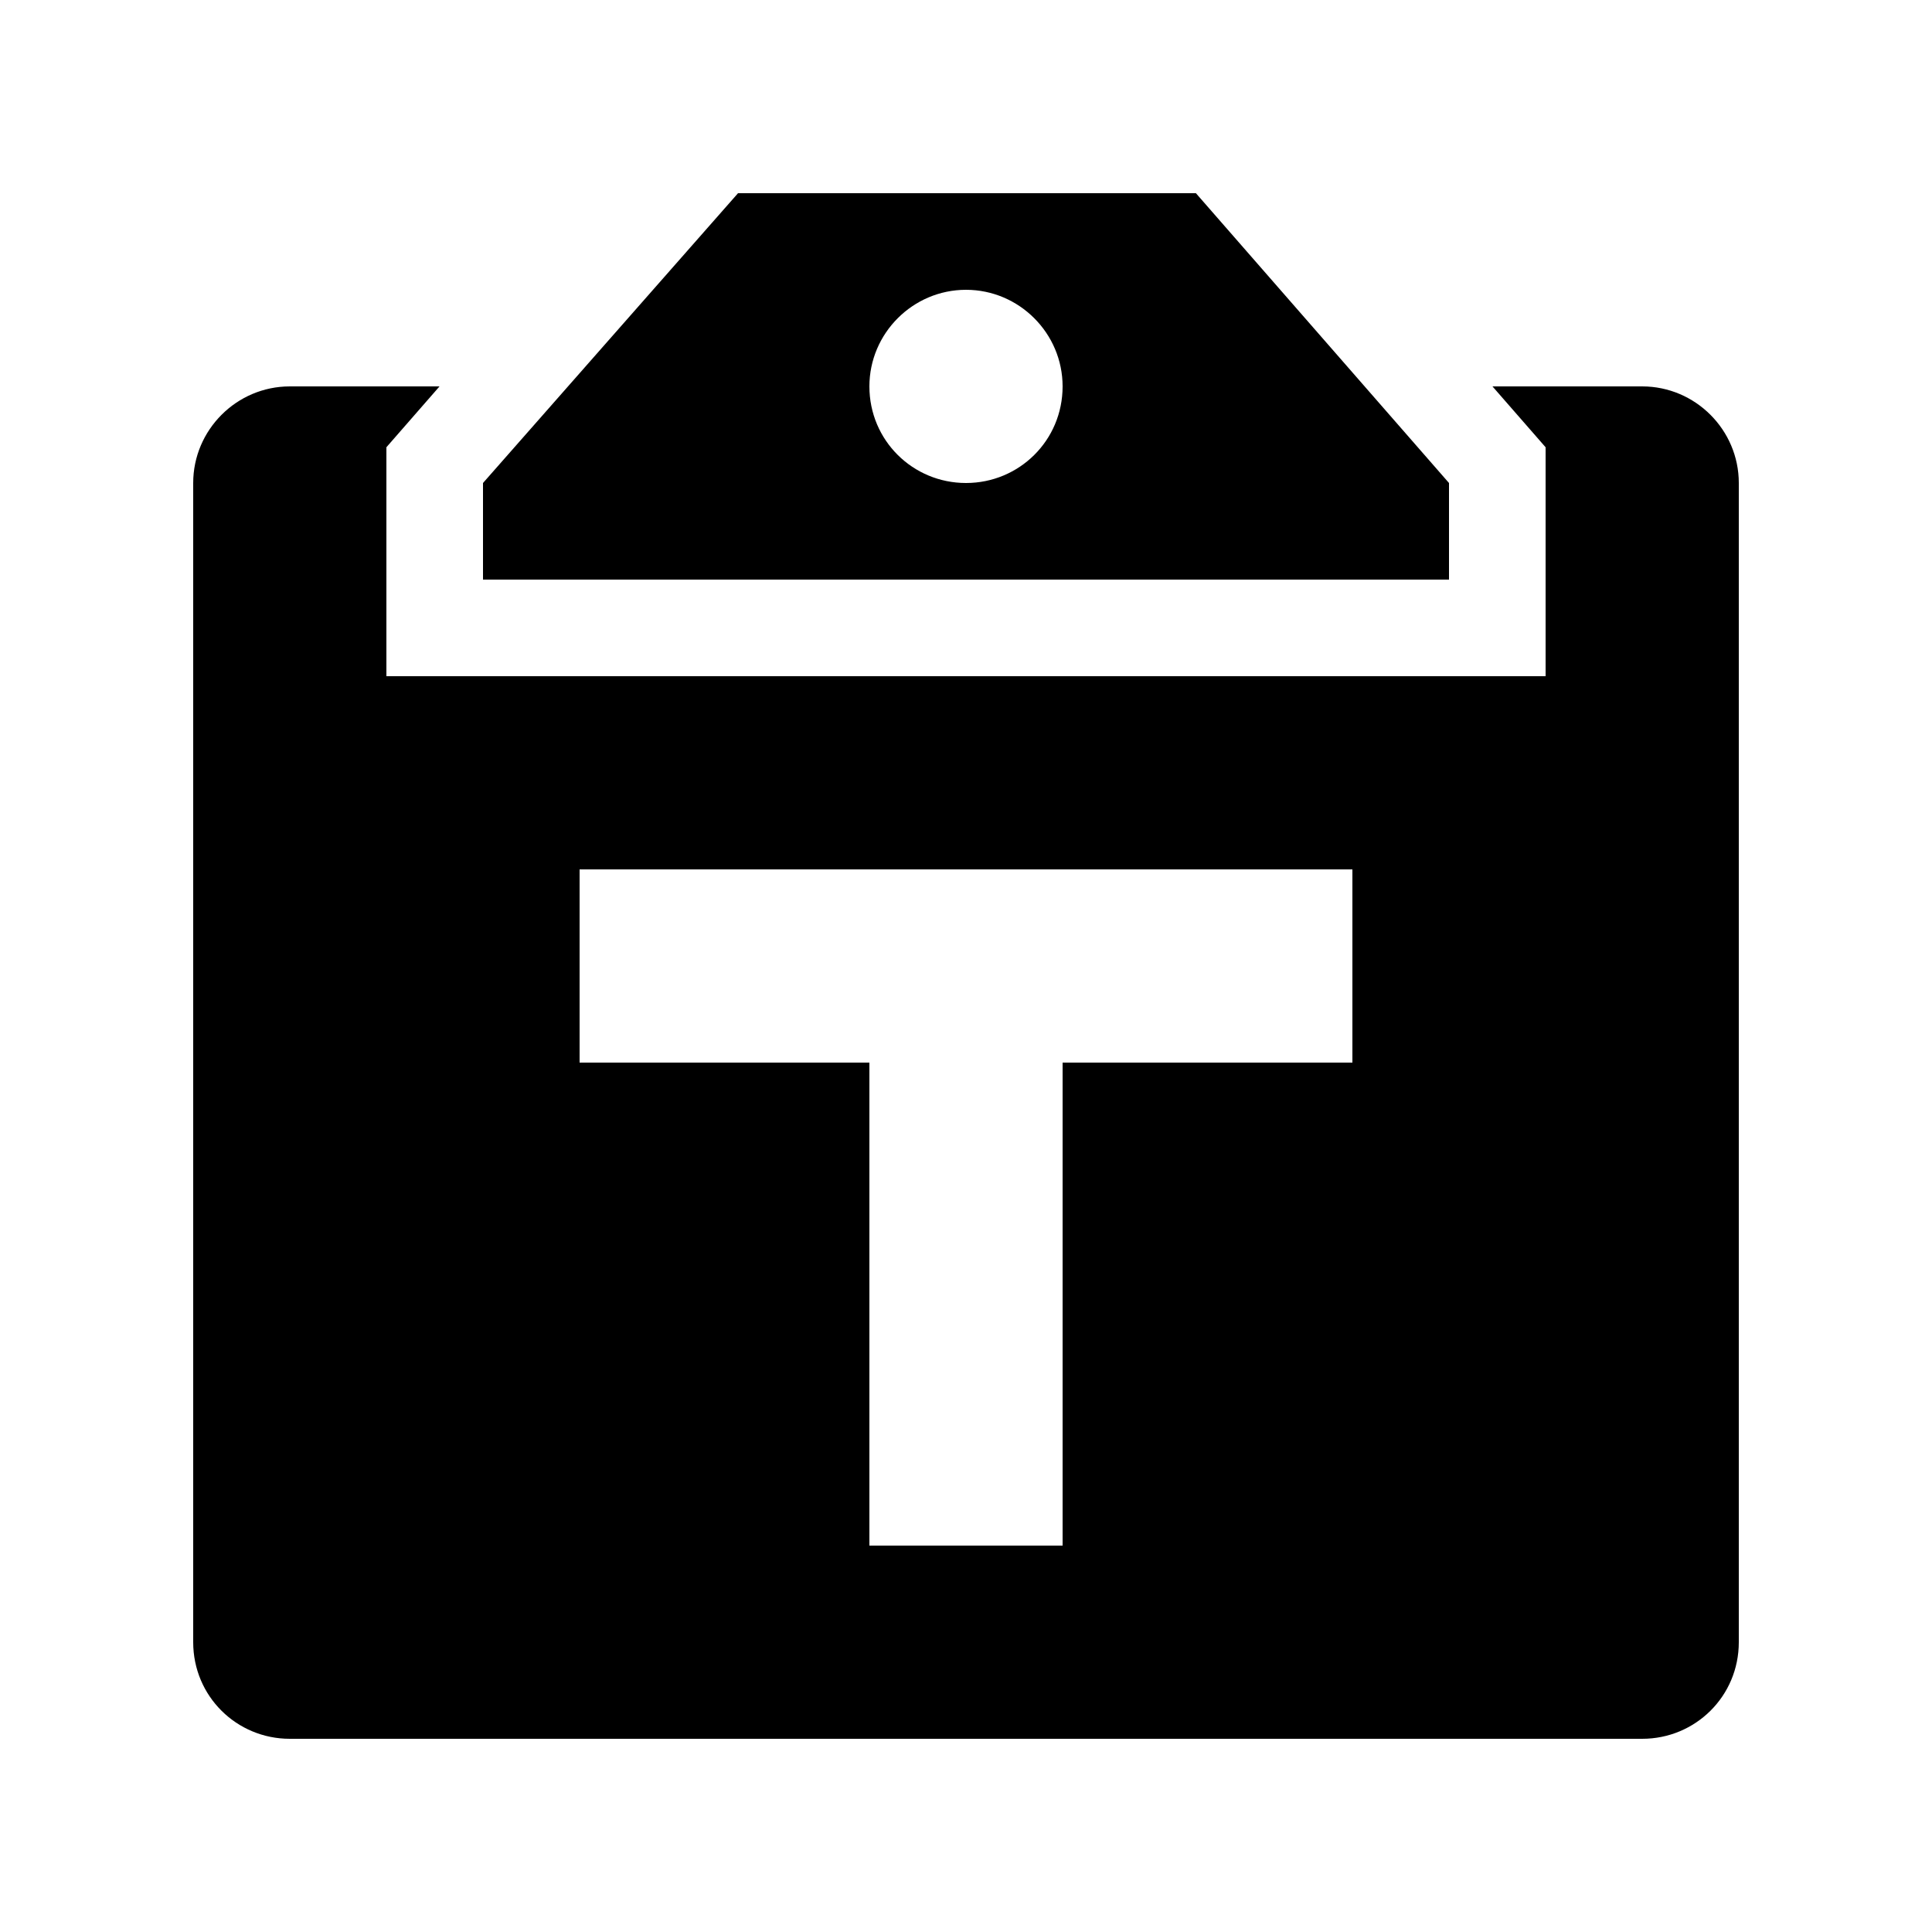 <?xml version="1.0" encoding="utf-8"?>
<!-- Generated by IcoMoon.io -->
<!DOCTYPE svg PUBLIC "-//W3C//DTD SVG 1.1//EN" "http://www.w3.org/Graphics/SVG/1.1/DTD/svg11.dtd">
<svg version="1.1" xmlns="http://www.w3.org/2000/svg" xmlns:xlink="http://www.w3.org/1999/xlink" width="20" height="20" viewBox="0 0 20 20">
<path d="M12.38 2l2.62 3v1h-10v-1l2.64-3h4.74zM10 5c0.55 0 1-0.44 1-1 0-0.55-0.45-1-1-1s-1 0.45-1 1c0 0.56 0.45 1 1 1zM15.45 4h1.55c0.55 0 1 0.45 1 1v12c0 0.56-0.45 1-1 1h-14c-0.55 0-1-0.44-1-1v-12c0-0.55 0.45-1 1-1h1.55l-0.55 0.63v2.37h12v-2.37zM14 11v-2h-8v2h3v5h2v-5h3z"></path>
</svg>
